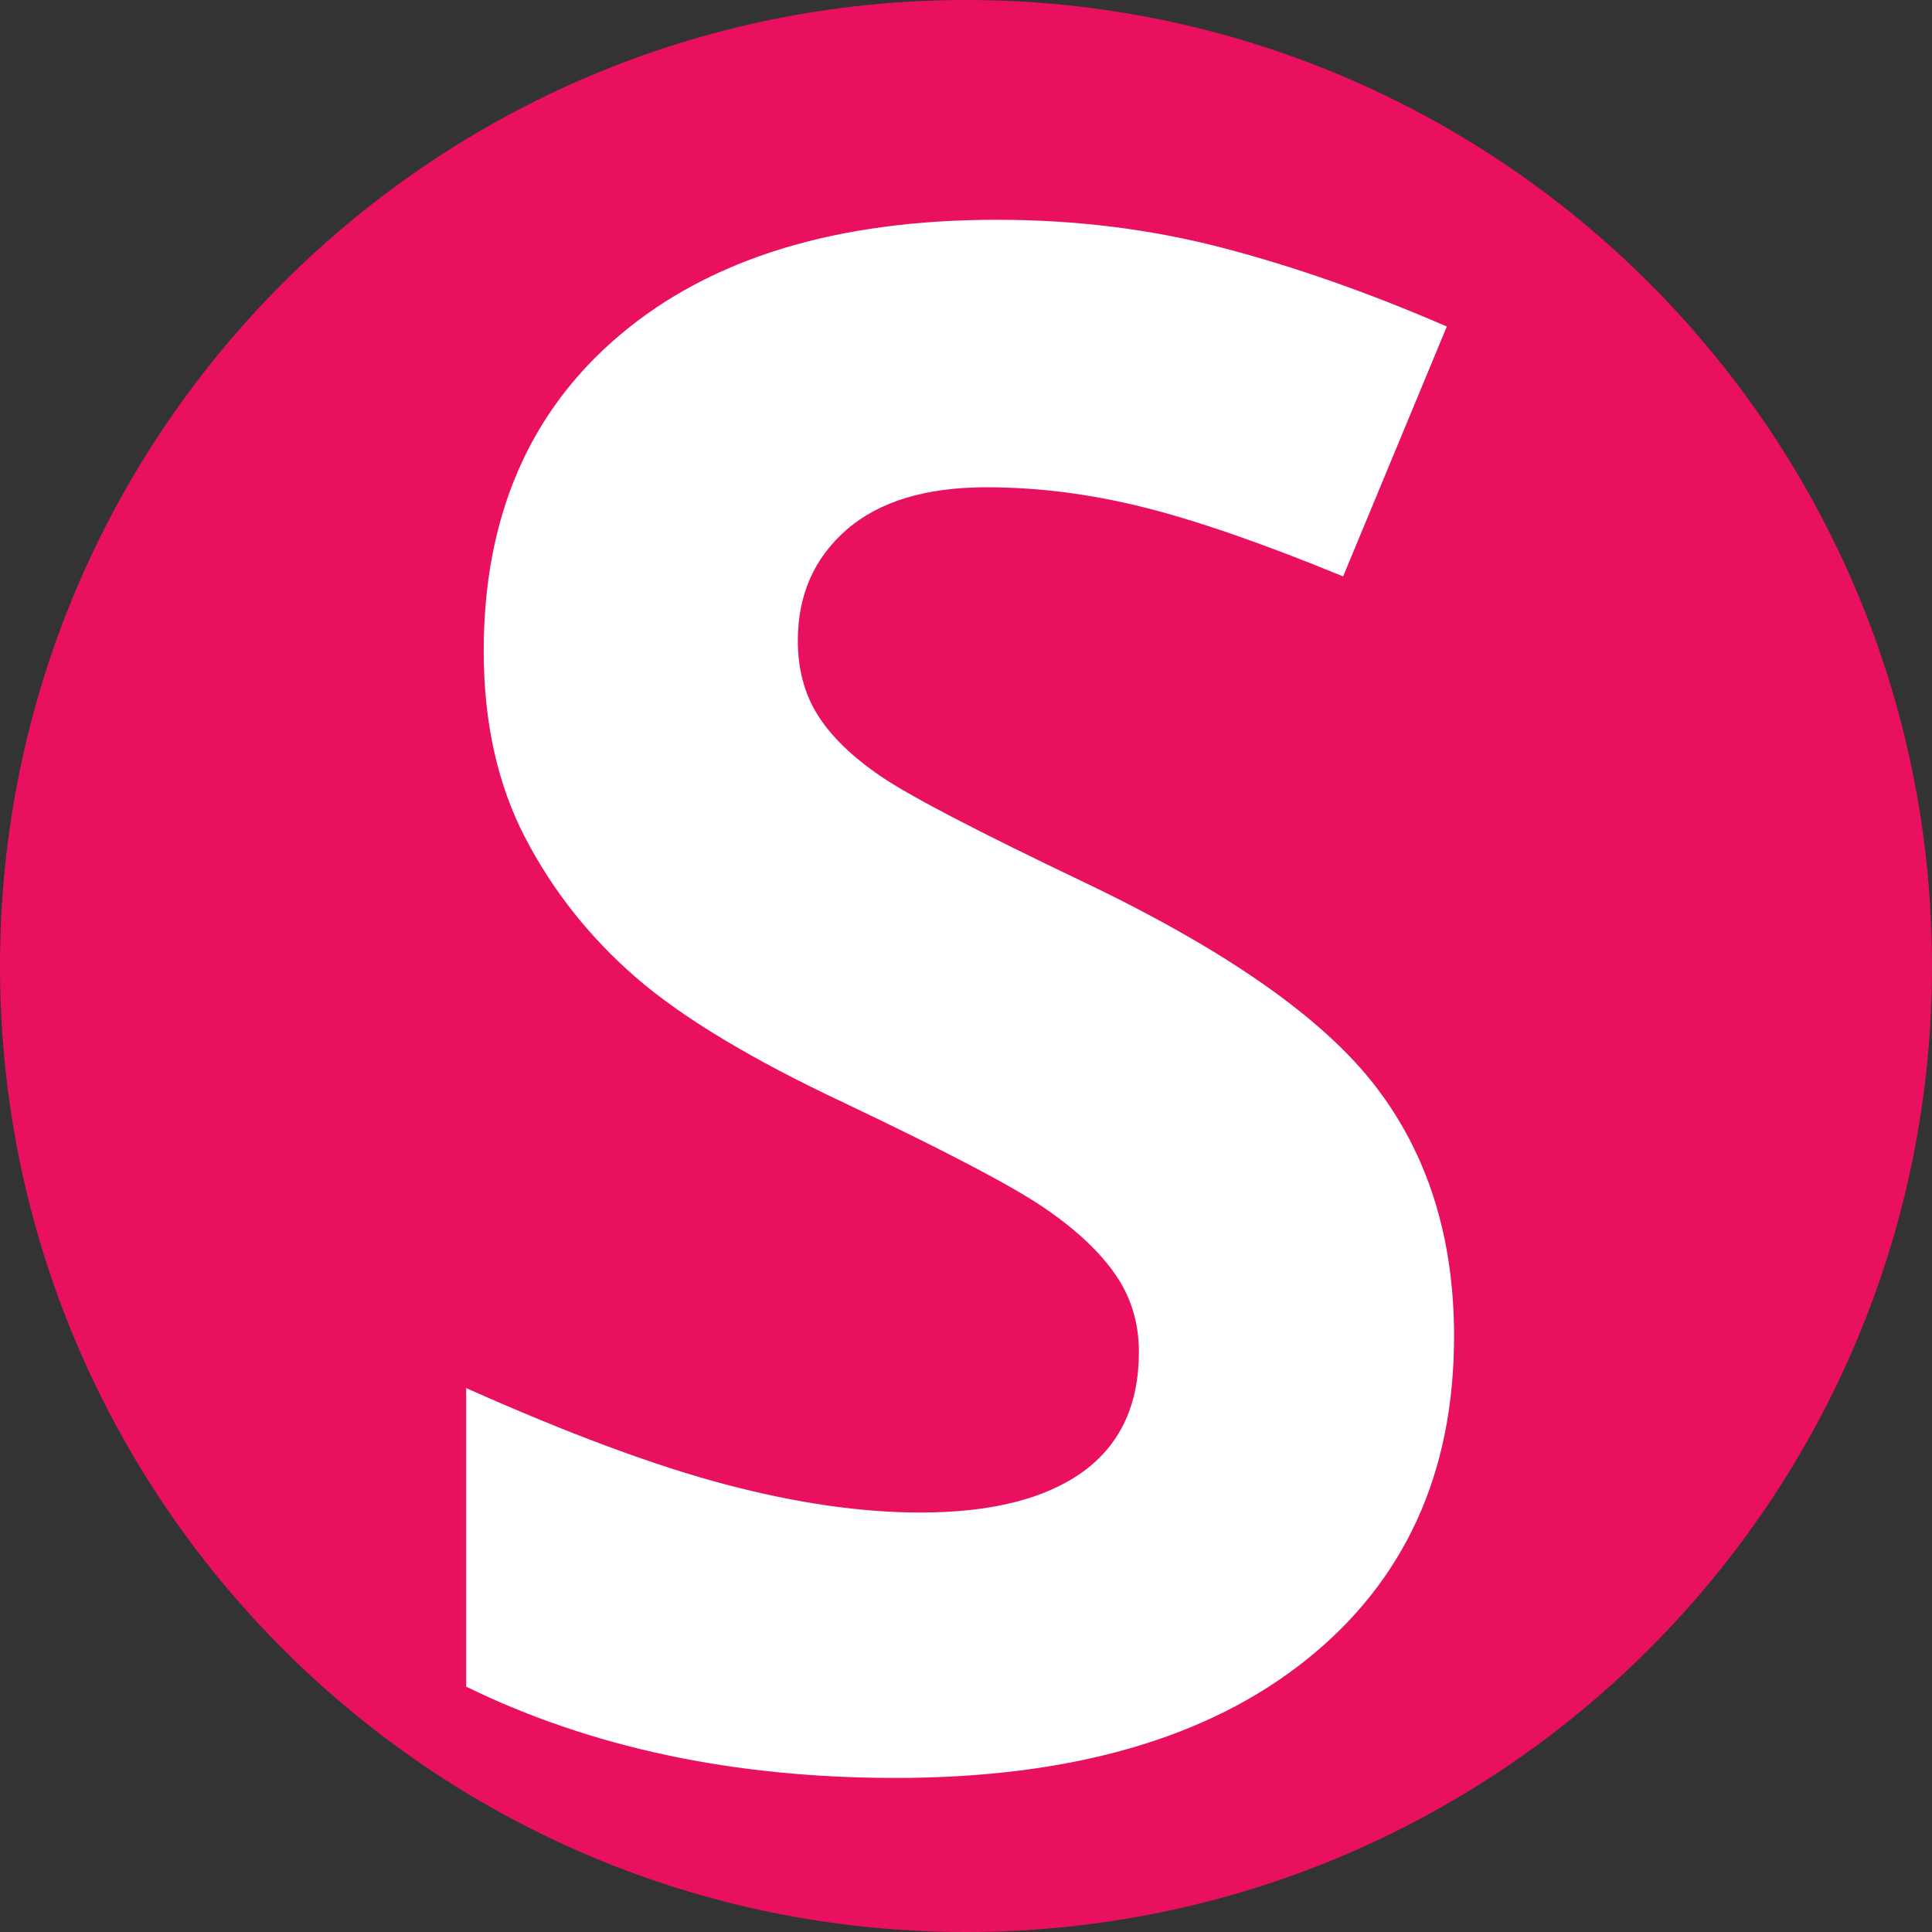 <svg version="1.0" preserveAspectRatio="xMidYMid meet" height="500" viewBox="0 0 375 375" zoomAndPan="magnify" width="500" xmlns:xlink="http://www.w3.org/1999/xlink" xmlns="http://www.w3.org/2000/svg"><rect x="0" y="0" width="375" height="375" fill="#333333" stroke="none"/><defs><g></g><clipPath id="aeec92617c"><path clip-rule="nonzero" d="M 187.5 0 C 83.945 0 0 83.945 0 187.5 C 0 291.055 83.945 375 187.5 375 C 291.055 375 375 291.055 375 187.5 C 375 83.945 291.055 0 187.5 0 Z M 187.5 0"></path></clipPath><clipPath id="4bcdb1853d"><path clip-rule="nonzero" d="M 0 0 L 375 0 L 375 375 L 0 375 Z M 0 0"></path></clipPath><clipPath id="da01115ffd"><path clip-rule="nonzero" d="M 187.5 0 C 83.945 0 0 83.945 0 187.5 C 0 291.055 83.945 375 187.5 375 C 291.055 375 375 291.055 375 187.5 C 375 83.945 291.055 0 187.5 0 Z M 187.5 0"></path></clipPath><clipPath id="022ac02521"><rect height="375" y="0" width="375" x="0"></rect></clipPath><clipPath id="19b69f90e2"><rect height="375" y="0" width="304" x="0"></rect></clipPath></defs><g clip-path="url(#aeec92617c)"><g transform="matrix(1, 0, 0, 1, 0, 0)"><g clip-path="url(#022ac02521)"><g clip-path="url(#4bcdb1853d)"><g clip-path="url(#da01115ffd)"><rect fill-opacity="1" y="-82.5" height="540" fill="#e9115f" width="540" x="-82.5"></rect></g></g></g></g></g><g transform="matrix(1, 0, 0, 1, 71, 0)"><g clip-path="url(#19b69f90e2)"><g fill-opacity="1" fill="#ffffff"><g transform="translate(0.56, 341.065)"><g><path d="M 210.672 -81.688 C 210.672 -55.133 201.113 -34.207 182 -18.906 C 162.883 -3.613 136.289 4.031 102.219 4.031 C 70.832 4.031 43.066 -1.875 18.922 -13.688 L 18.922 -71.641 C 38.766 -62.785 55.562 -56.547 69.312 -52.922 C 83.062 -49.297 95.641 -47.484 107.047 -47.484 C 120.734 -47.484 131.227 -50.098 138.531 -55.328 C 145.844 -60.566 149.5 -68.348 149.5 -78.672 C 149.5 -84.441 147.891 -89.57 144.672 -94.062 C 141.453 -98.562 136.723 -102.891 130.484 -107.047 C 124.254 -111.203 111.547 -117.844 92.359 -126.969 C 74.379 -135.414 60.895 -143.531 51.906 -151.312 C 42.926 -159.094 35.75 -168.145 30.375 -178.469 C 25.008 -188.801 22.328 -200.879 22.328 -214.703 C 22.328 -240.723 31.145 -261.176 48.781 -276.062 C 66.426 -290.957 90.812 -298.406 121.938 -298.406 C 137.227 -298.406 151.816 -296.594 165.703 -292.969 C 179.586 -289.352 194.109 -284.258 209.266 -277.688 L 189.141 -229.188 C 173.453 -235.625 160.473 -240.113 150.203 -242.656 C 139.941 -245.207 129.848 -246.484 119.922 -246.484 C 108.117 -246.484 99.062 -243.734 92.75 -238.234 C 86.445 -232.734 83.297 -225.562 83.297 -216.719 C 83.297 -211.219 84.57 -206.422 87.125 -202.328 C 89.676 -198.234 93.734 -194.273 99.297 -190.453 C 104.867 -186.629 118.051 -179.754 138.844 -169.828 C 166.344 -156.68 185.188 -143.5 195.375 -130.281 C 205.57 -117.07 210.672 -100.875 210.672 -81.688 Z M 210.672 -81.688"></path></g></g></g><g fill-opacity="1" fill="#ffffff"><g transform="translate(239.924, 341.065)"><g></g></g></g></g></g></svg>